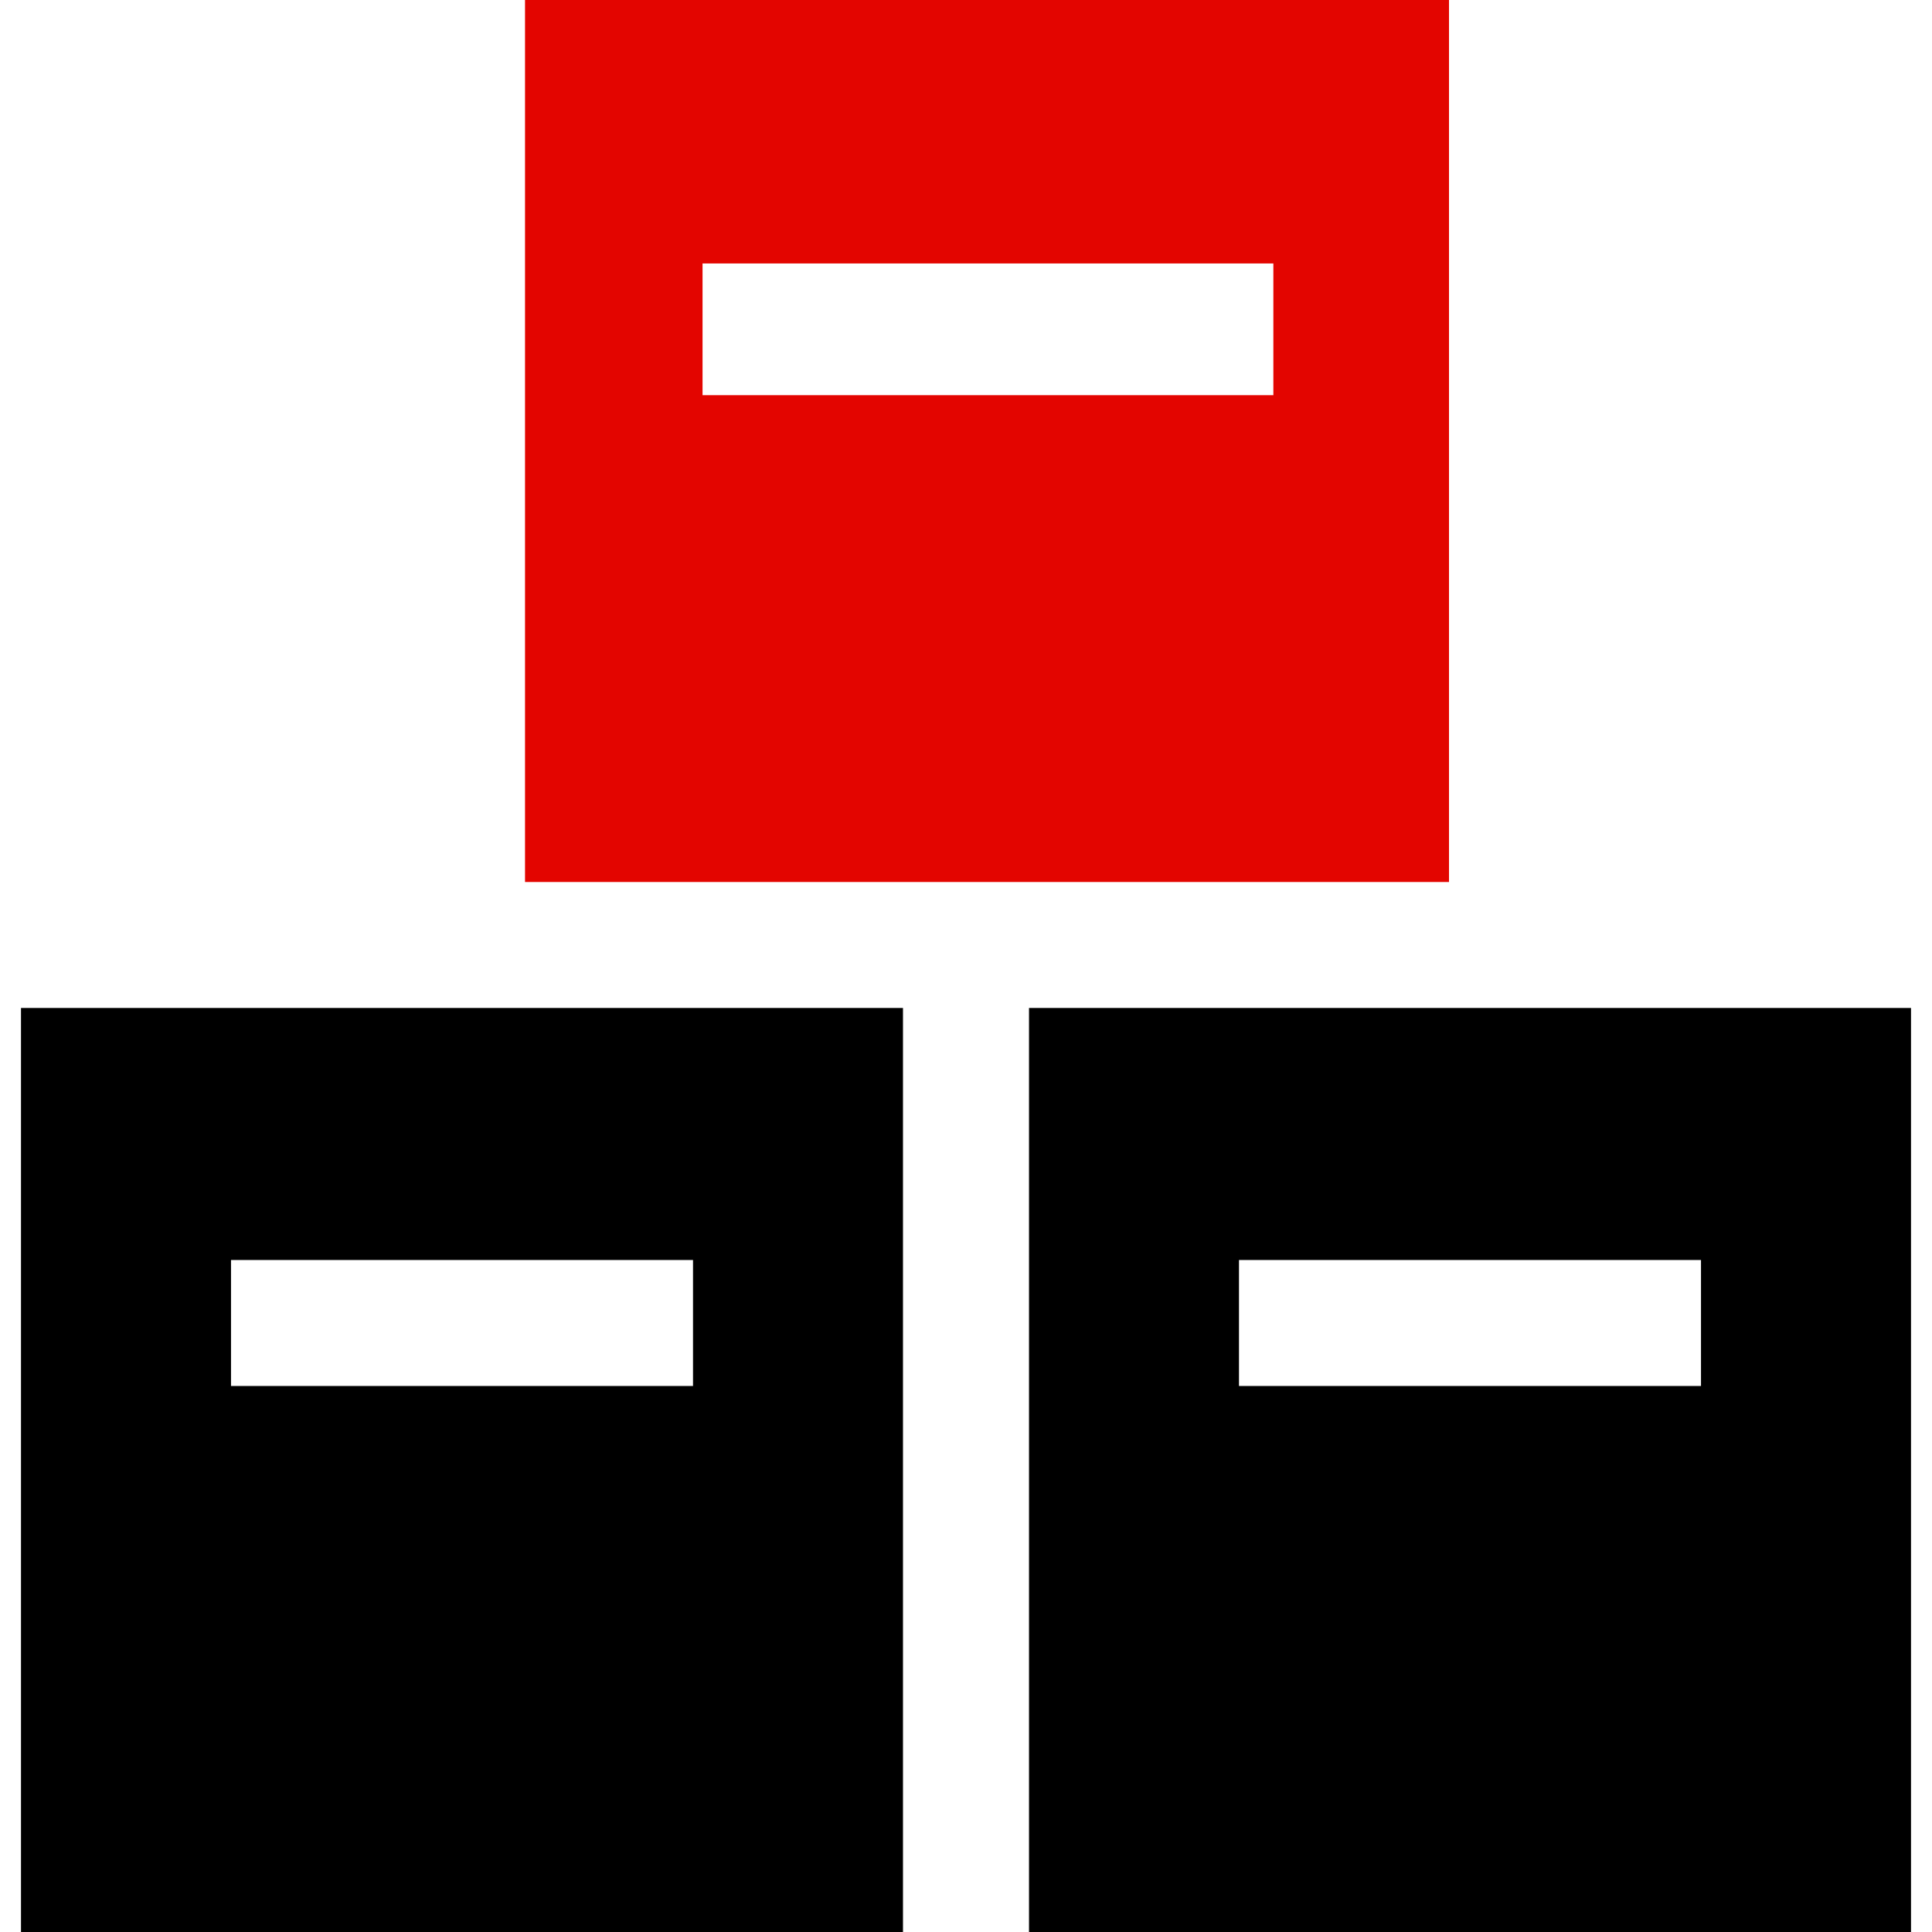 <svg width="44" height="44" viewBox="0 0 44 44" fill="none" xmlns="http://www.w3.org/2000/svg">
<path d="M0.478 22.956V44H20.565V22.956H0.478ZM15.783 31.565H5.261V28.696H15.783V31.565ZM23.435 22.956V44H43.522V22.956H23.435ZM38.739 31.565H28.217V28.696H38.739V31.565Z" fill="black"/>
<path fill-rule="evenodd" clip-rule="evenodd" d="M11.957 0V20.087H33V0H11.957ZM29 6H16V9H29V6Z" fill="#E30500"/>
</svg>
